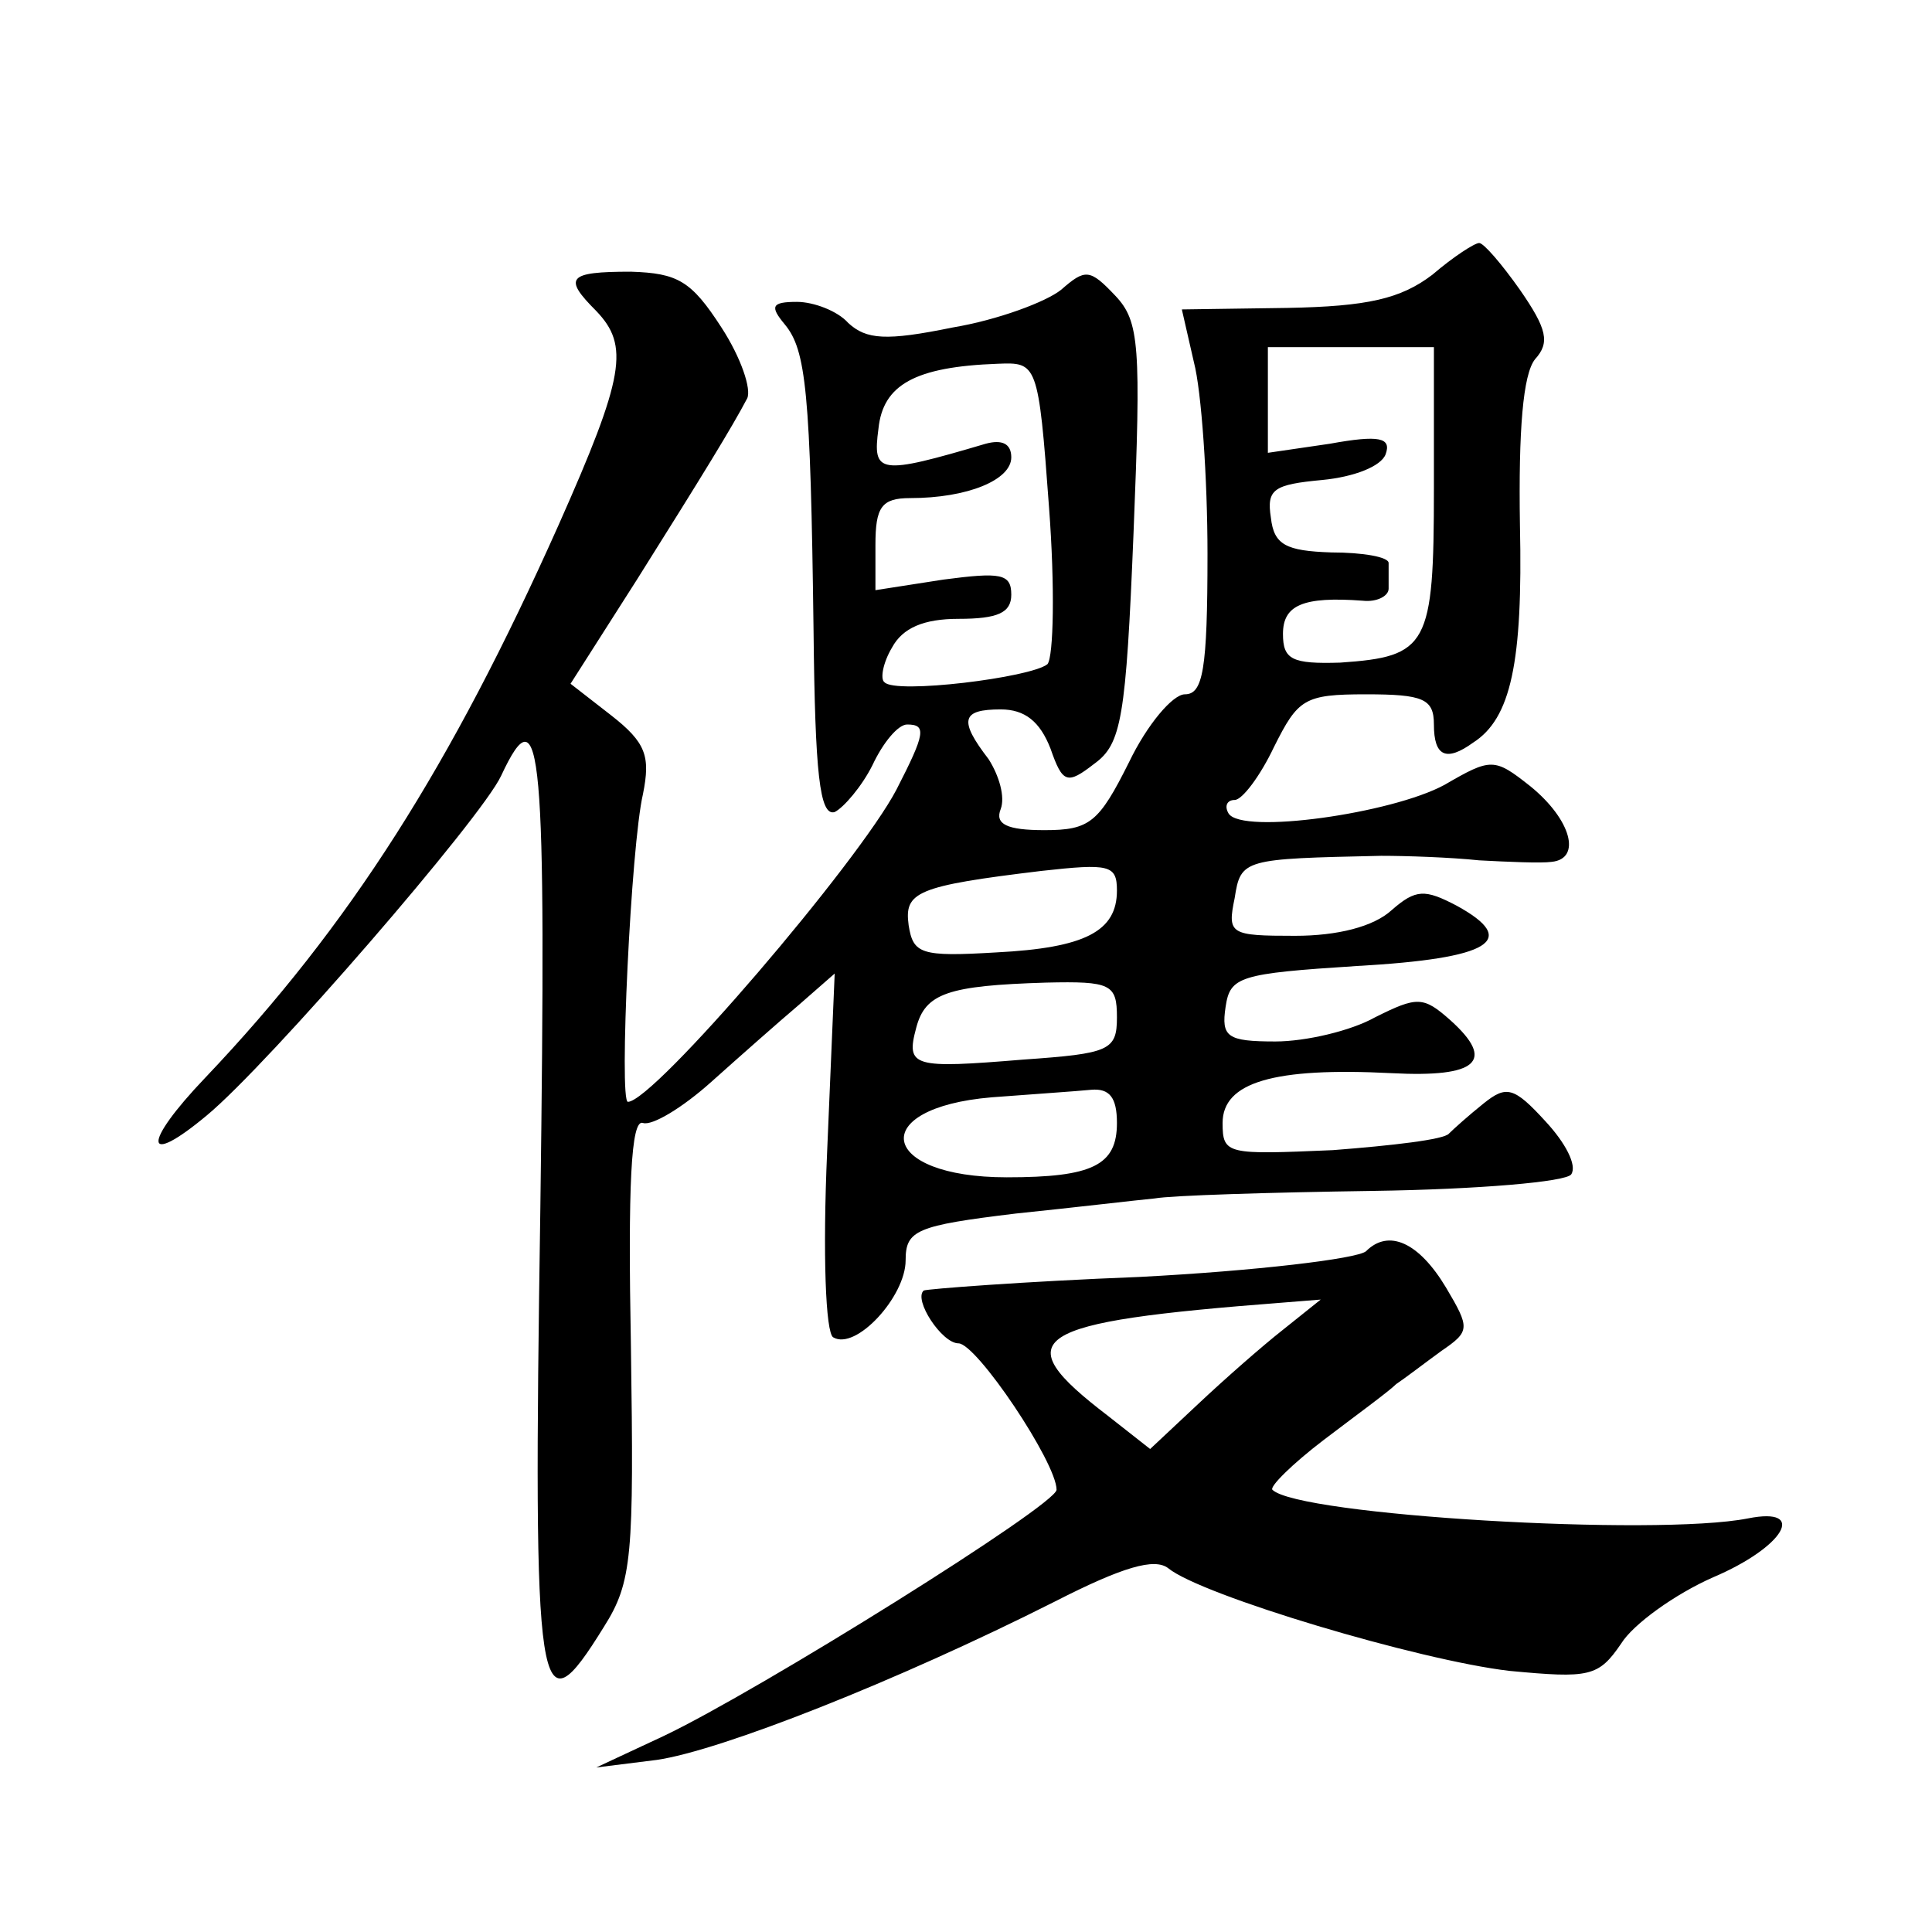 <?xml version="1.0" standalone="no"?>
<!DOCTYPE svg PUBLIC "-//W3C//DTD SVG 20010904//EN"
 "http://www.w3.org/TR/2001/REC-SVG-20010904/DTD/svg10.dtd">
<svg version="1.0" xmlns="http://www.w3.org/2000/svg"
 width="128pt" height="128pt" viewBox="0 0 128 128"
 preserveAspectRatio="xMidYMid meet">
<g transform="translate(0,128) scale(0.1,-0.1)"
fill="#0" stroke="none">
<path d="M949 1098 c-21 -16 -43 -21 -96 -22 l-70 -1 8 -35 c5 -19 9 -77 9 -127
0 -77 -3 -93 -15 -93 -8 0 -25 -20 -37 -45 -20 -40 -26 -45 -56 -45 -25 0 -33 4
-29 14 3 8 -1 22 -8 33 -20 26 -18 33 8 33 16 0 26 -8 33 -26 8 -23 11 -24 29 -10
18 13 21 30 26 153 5 124 4 140 -12 157 -17 18 -20 18 -36 4 -10 -8 -42 -20 -72
-25 -44 -9 -57 -8 -69 3 -7 8 -23 14 -34 14 -17 0 -18 -3 -8 -15 14 -17 17 -44
19 -203 1 -94 4 -123 14 -120 6 3 18 17 25 31 7 15 17 27 23 27 13 0 12 -6 -7 -43
-25 -48 -161 -207 -178 -207 -6 0 2 170 10 204 5 25 2 34 -21 52 l-27 21 44 69
c44 70 63 101 73 120 3 6 -4 27 -17 47 -20 31 -29 36 -60 37 -42 0 -45 -4 -23 -26
22 -23 19 -43 -25 -142 -71 -159 -138 -265 -234 -366 -42 -44 -41 -60 1 -25 41
34 182 197 195 225 27 58 30 18 26 -286 -5 -332 -2 -349 42 -278 19 30 20 47 18
186 -2 106 0 151 8 148 6 -2 26 10 45 27 19 17 45 40 58 51 l24 21 -5 -118 c-3
-68 -1 -120 4 -123 15 -9 48 27 48 51 0 20 7 23 73 31 39 4 81 9 92 10 11 2 76
4 145 5 69 1 128 6 131 11 4 6 -4 21 -17 35 -21 23 -26 24 -41 12 -10 -8 -20 -17
-23 -20 -3 -4 -38 -8 -77 -11 -70 -3 -73 -3 -73 18 0 27 34 37 112 33 57 -3 69
8 39 35 -18 16 -22 16 -50 2 -16 -9 -46 -16 -66 -16 -32 0 -36 3 -33 23 3 20 9
22 87 27 89 5 108 17 66 40 -21 11 -27 11 -43 -3 -12 -11 -36 -17 -64 -17 -43 0
-45 1 -40 25 4 26 6 26 97 28 17 0 46 -1 65 -3 19 -1 41 -2 48 -1 20 2 13 28 -14
50 -24 19 -26 19 -57 1 -35 -19 -134 -33 -143 -19 -3 5 -1 9 4 9 5 0 17 16 26 35
16 32 20 35 61 35 38 0 45 -3 45 -20 0 -21 8 -25 26 -12 25 16 33 53 31 144 -1
63 2 100 10 110 10 11 8 20 -10 46 -12 17 -24 31 -27 31 -3 0 -17 -9 -31 -21z m1
-142 c0 -104 -4 -111 -62 -115 -32 -1 -38 2 -38 19 0 19 13 25 53 22 9 -1 17 3
17 8 0 6 0 13 0 17 0 4 -17 7 -38 7 -30 1 -38 5 -40 23 -3 19 2 22 34 25 21 2 39
9 42 17 4 11 -4 13 -37 7 l-41 -6 0 35 0 35 55 0 55 0 0 -94z m-255 -12 c4 -53
3 -99 -1 -104 -11 -9 -101 -20 -108 -12 -3 2 -1 13 5 23 7 13 21 19 44 19 26 0
35 4 35 16 0 14 -7 15 -45 10 l-45 -7 0 30 c0 25 4 31 23 31 38 0 67 12 67 27 0
9 -6 12 -17 9 -71 -21 -75 -20 -71 10 3 29 24 41 79 43 26 1 27 1 34 -95z m45 -254
c0 -27 -21 -38 -80 -41 -50 -3 -55 -1 -58 18 -3 22 5 26 88 36 45 5 50 4 50 -13z
m0 -84 c0 -22 -5 -24 -62 -28 -73 -6 -78 -5 -71 21 6 23 21 28 86 30 43 1 47 -1
47 -23z m0 -70 c0 -28 -16 -36 -73 -36 -85 0 -93 46 -10 53 26 2 56 4 66 5 12 1
17 -5 17 -22z M905 451 c-6 -5 -73 -13 -150 -17 -77 -3 -141 -8 -143 -9 -7 -6 12
-35 23 -35 12 0 65 -79 65 -97 0 -10 -197 -133 -260 -163 l-45 -21 40 5 c42 6 159
52 264 105 45 23 66 29 75 22 22 -18 166 -61 226 -68 53 -5 59 -4 74 18 8 13 36
33 61 44 47 20 63 47 23 39 -61 -12 -298 2 -315 19 -2 2 13 17 34 33 21 16 43 32
48 37 6 4 19 14 30 22 19 13 19 15 3 42 -18 30 -38 39 -53 24z m-55 -52 c-14 -11
-39 -33 -56 -49 l-32 -30 -28 22 c-68 52 -53 62 116 75 l25 2 -25 -20z"/>
</g>
</svg>
